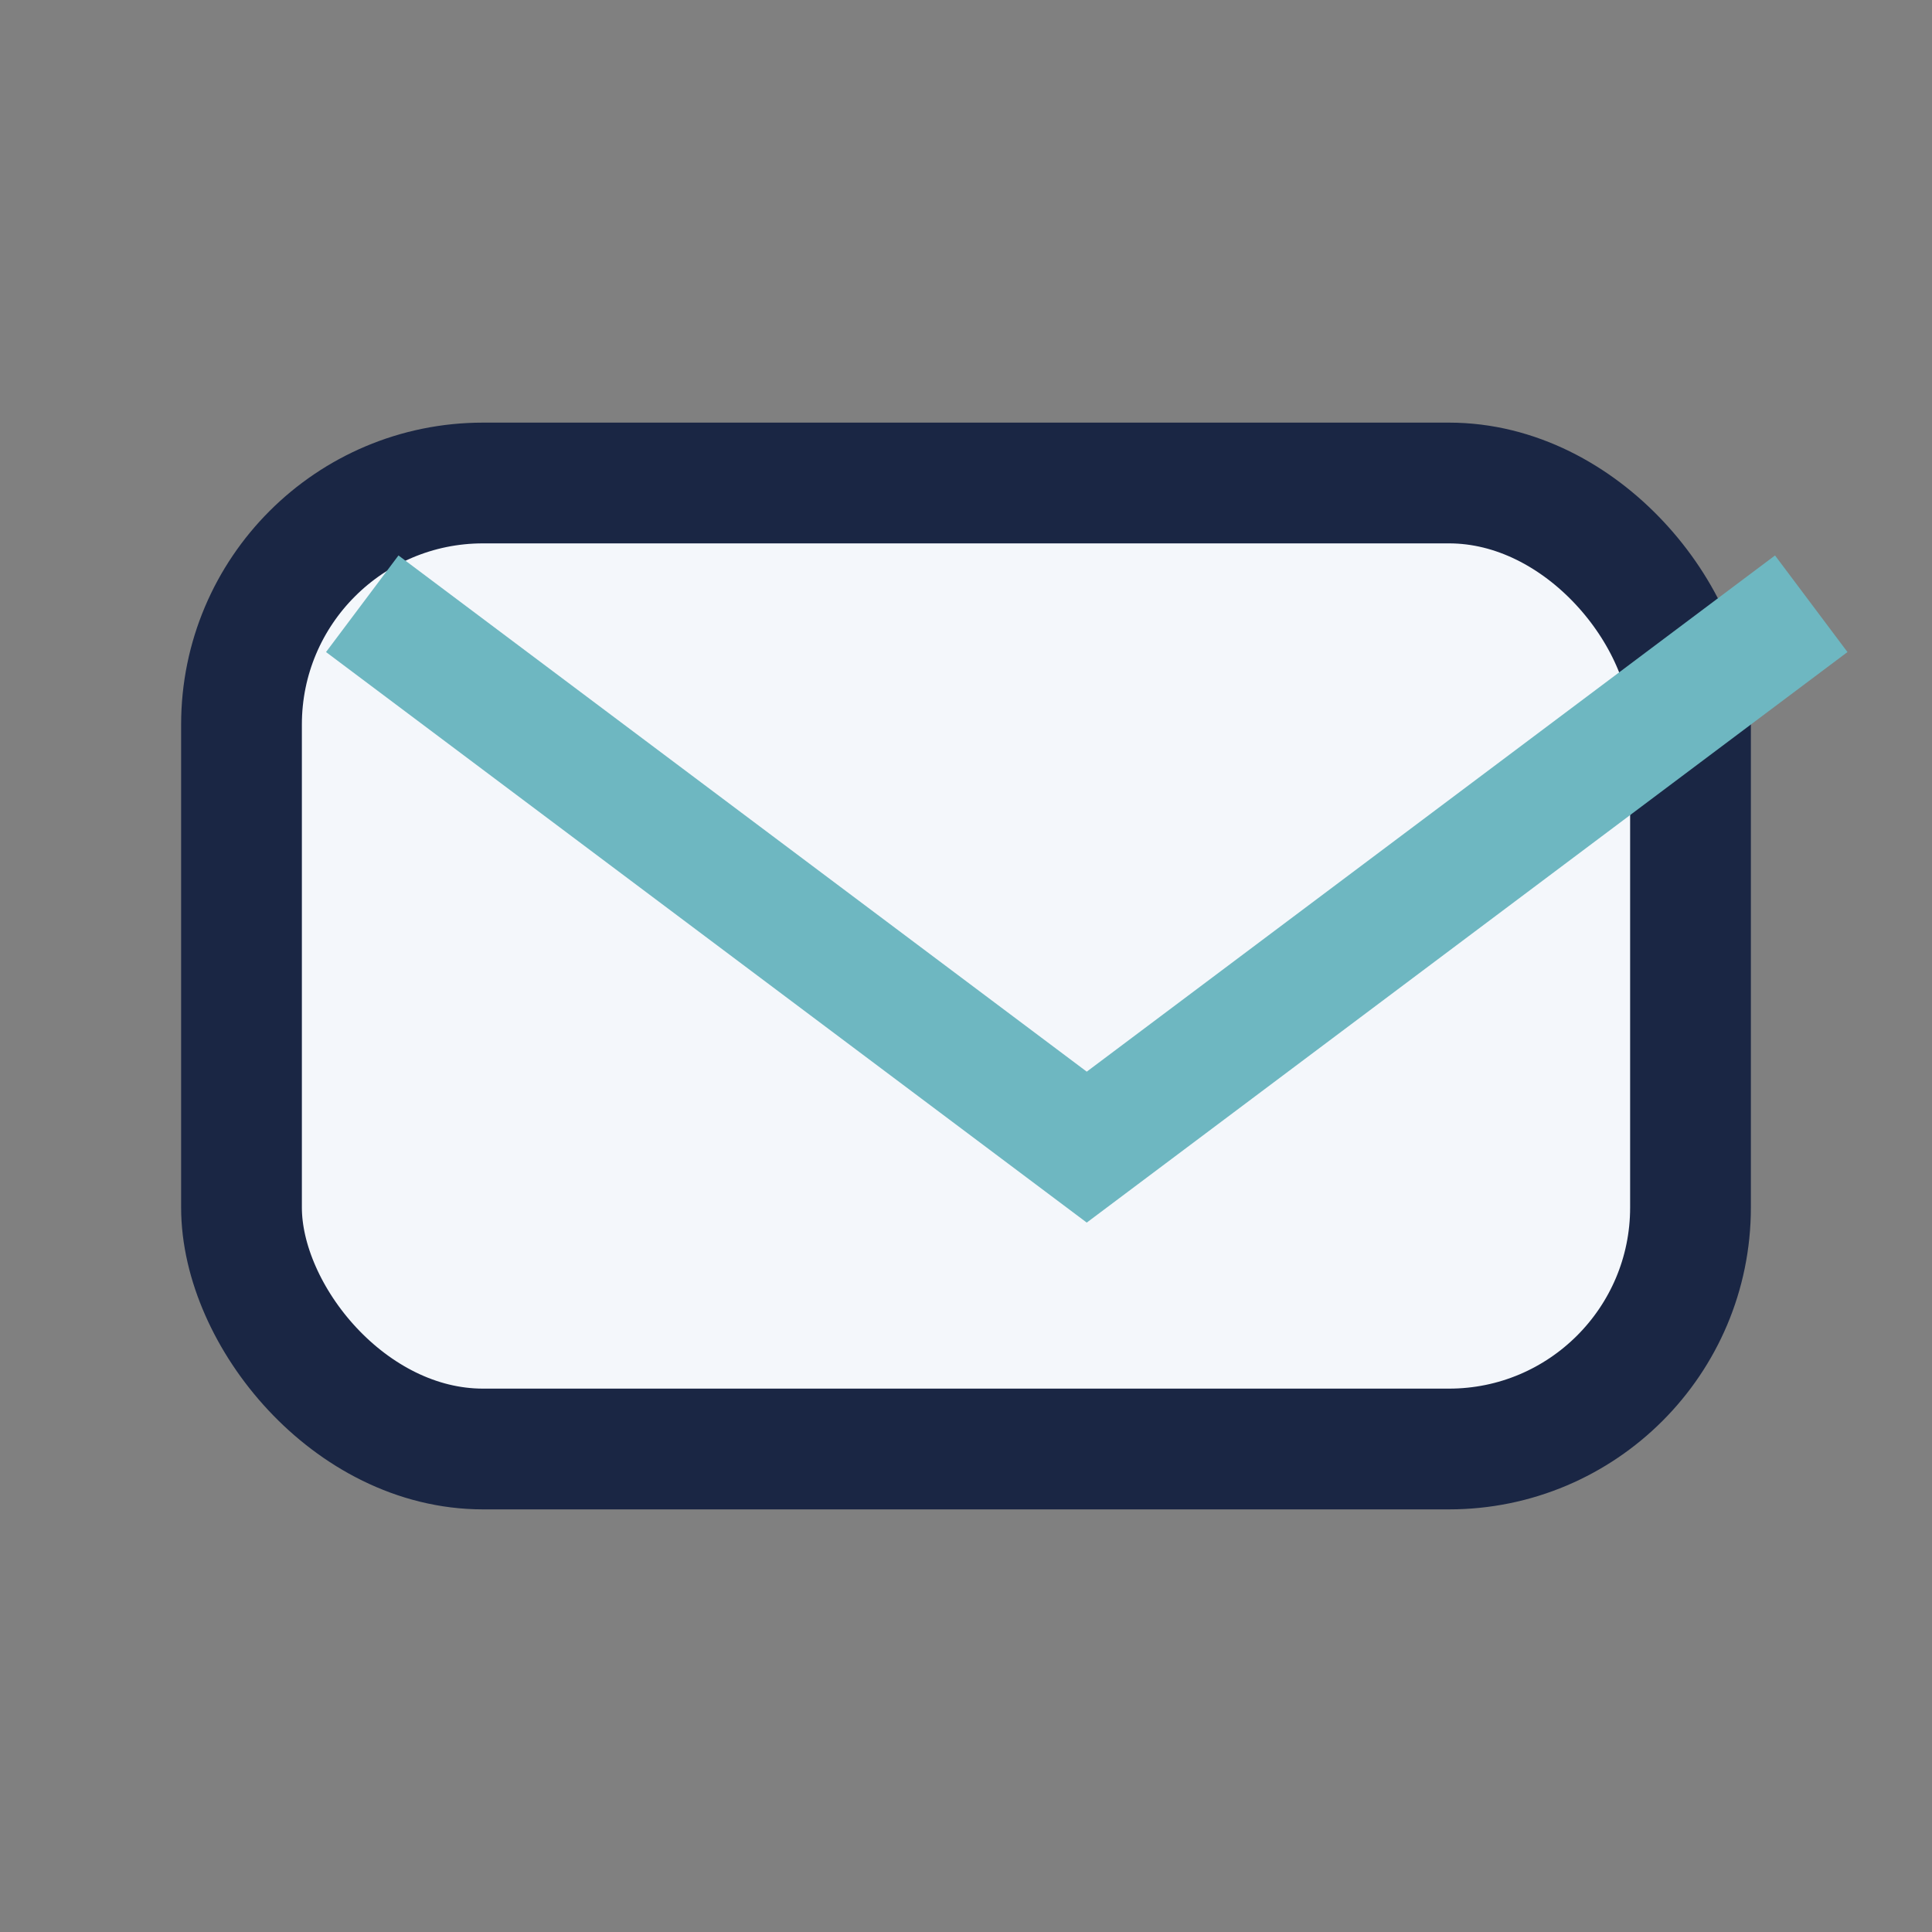 <?xml version="1.0" encoding="UTF-8"?>
<svg xmlns="http://www.w3.org/2000/svg" width="32" height="32" viewBox="0 0 32 32"><rect x="0" y="0" width="32" height="32" fill="#808080" stroke="none"/><rect x="4" y="8" width="24" height="16" rx="4" fill="#F4F7FB" stroke="#1A2644" stroke-width="2"/><path d="M6 10l12 9 12-9" stroke="#6EB7C1" stroke-width="2" fill="none"/></svg>